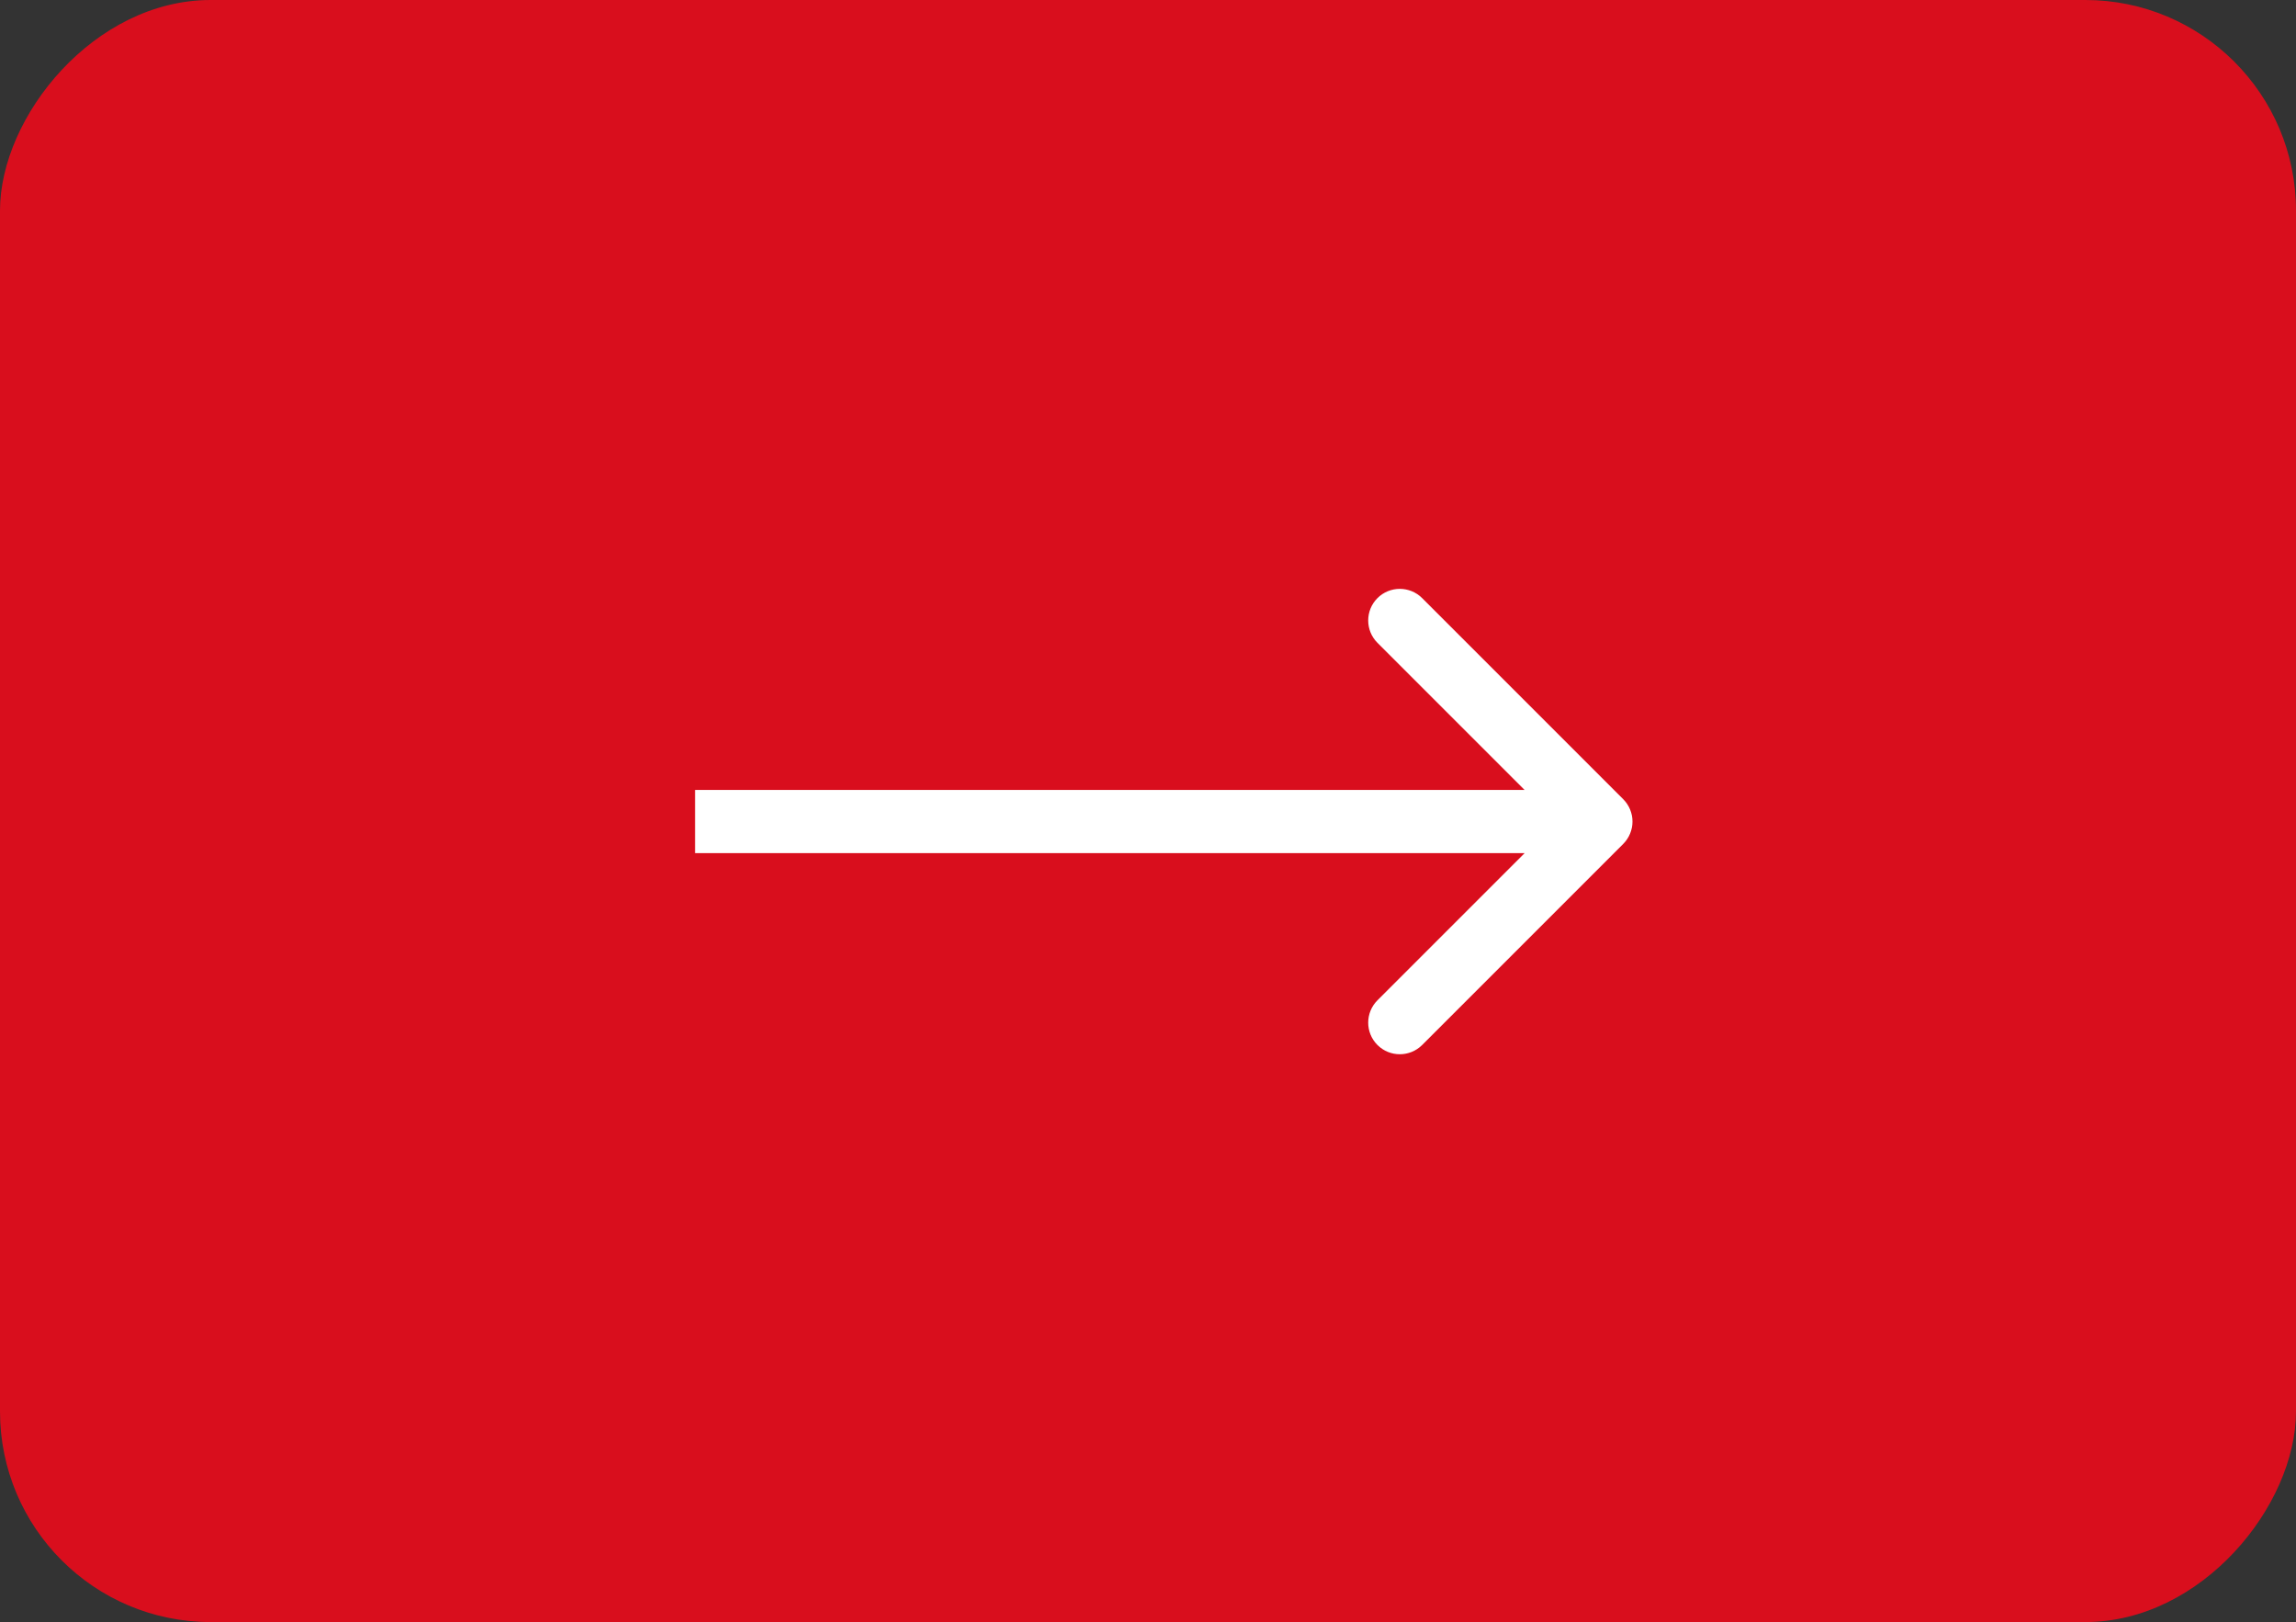 <?xml version="1.0" encoding="UTF-8"?> <svg xmlns="http://www.w3.org/2000/svg" width="109" height="77" viewBox="0 0 109 77" fill="none"><rect x="0" y="0" width="109" height="77" fill="#333333" stroke="none"/><rect width="109" height="77" rx="10" transform="matrix(-1 0 0 1 109 0)" fill="#D90E1D"></rect><path d="M77.061 37.939C77.646 38.525 77.646 39.475 77.061 40.061L67.515 49.607C66.929 50.192 65.979 50.192 65.393 49.607C64.808 49.021 64.808 48.071 65.393 47.485L73.879 39L65.393 30.515C64.808 29.929 64.808 28.979 65.393 28.393C65.979 27.808 66.929 27.808 67.515 28.393L77.061 37.939ZM33 39V37.5H76V39V40.5H33V39Z" fill="white"></path></svg> 
